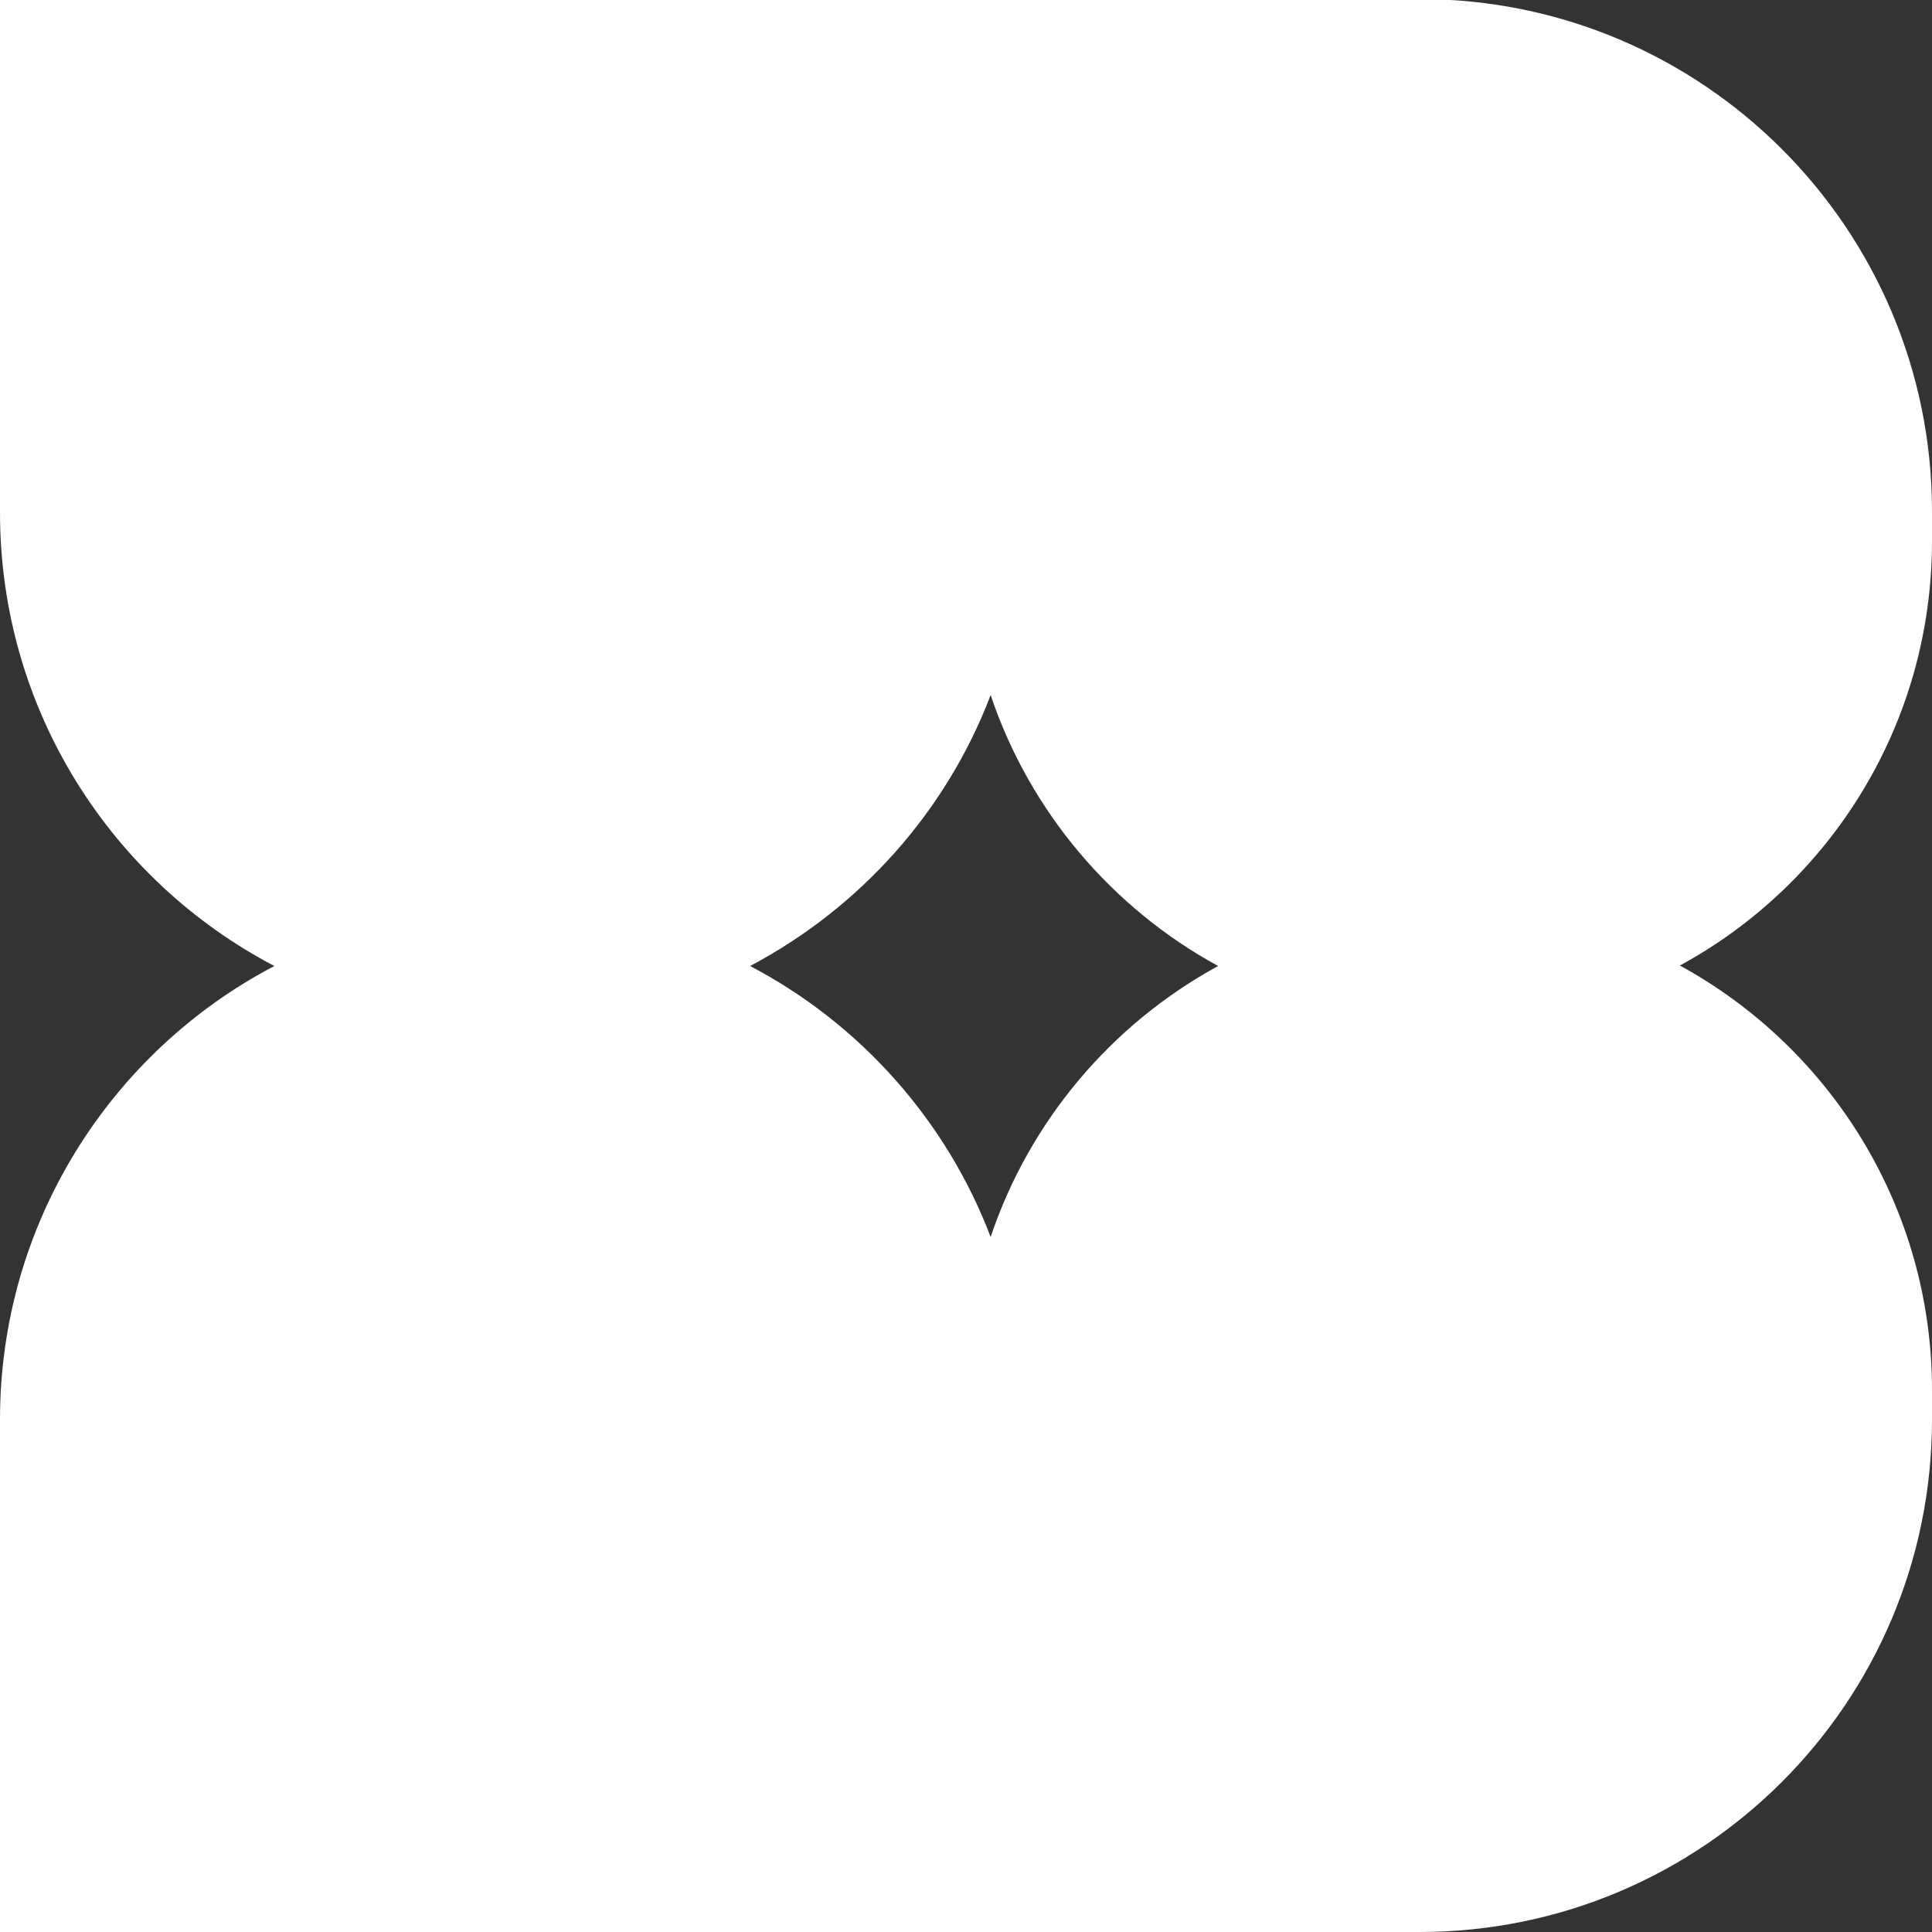 <?xml version="1.0" encoding="UTF-8"?>
<svg id="Layer_1" data-name="Layer 1" xmlns="http://www.w3.org/2000/svg" viewBox="0 0 40 40">
  <rect x="0" y="0" width="40" height="40" fill="#333333" stroke="none"/>
  <defs>
    <style>
      .cls-1 {
        fill: #fff;
        fill-rule: evenodd;
      }
    </style>
  </defs>
  <path class="cls-1" d="M0,0v10.61c0,4.08,2.3,7.62,5.68,9.39-3.38,1.77-5.68,5.32-5.68,9.39v10.61h29.39c5.86,0,10.61-4.75,10.61-10.61v-.61c0-3.79-2.11-7.09-5.22-8.79,3.11-1.69,5.22-4.99,5.22-8.79v-.61c0-5.86-4.75-10.61-10.61-10.61H0ZM25.22,20c-2.2-1.2-3.9-3.2-4.71-5.61-.92,2.42-2.71,4.41-4.98,5.61,2.27,1.19,4.06,3.19,4.98,5.61.81-2.41,2.51-4.41,4.71-5.61Z"/>
</svg>